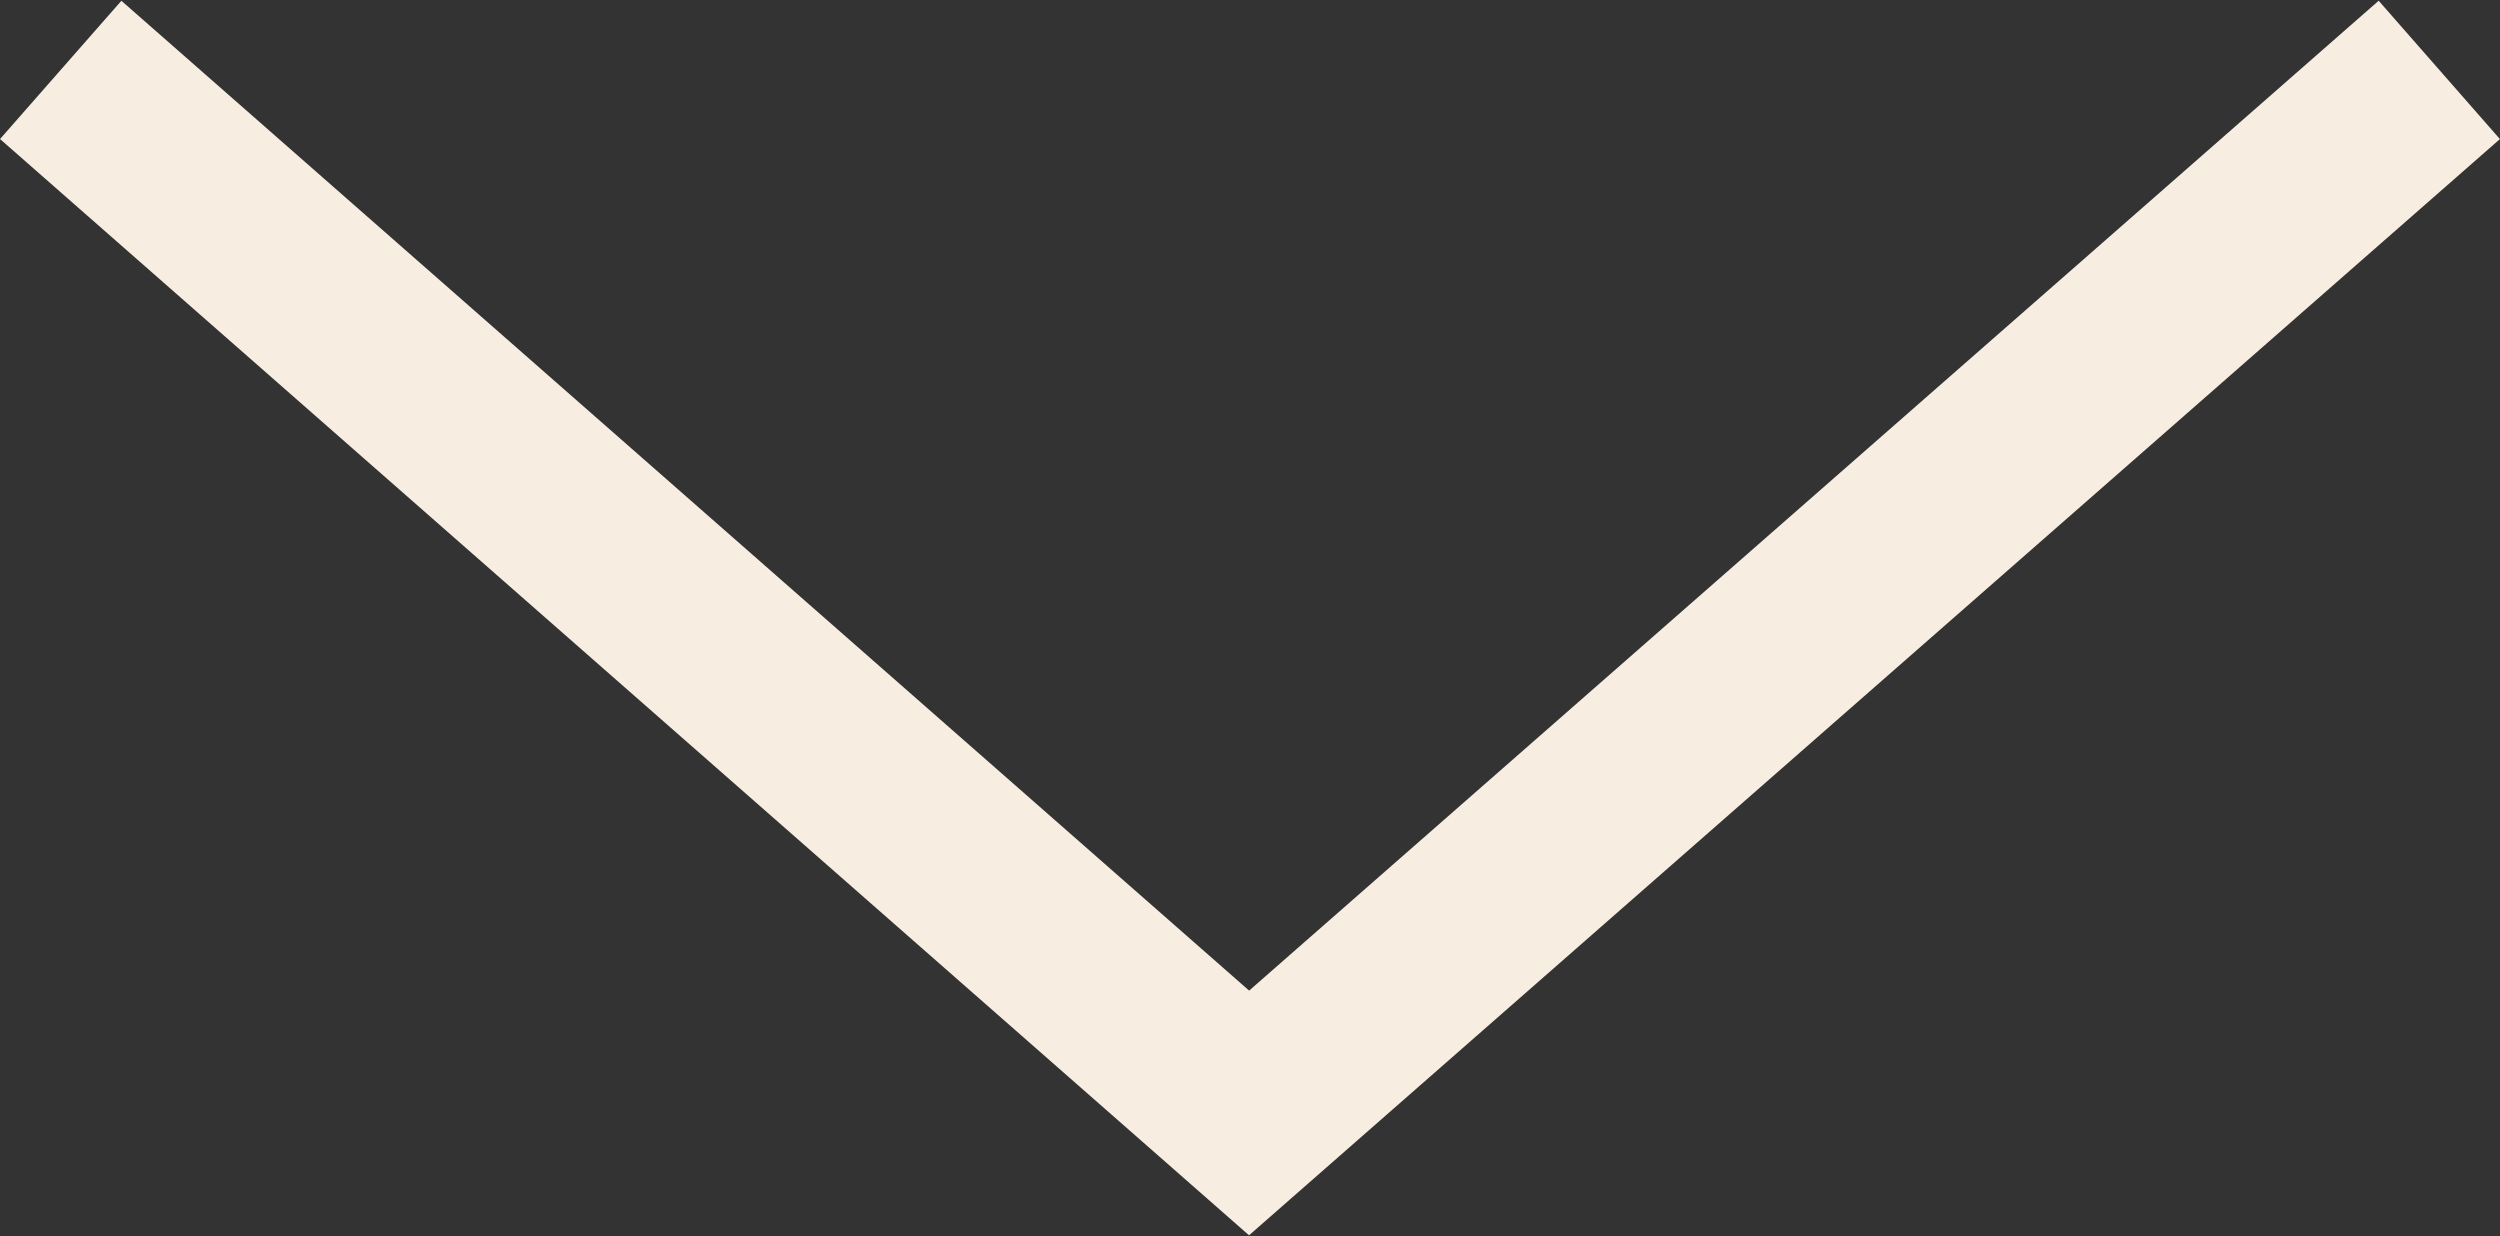 <?xml version="1.0" encoding="UTF-8"?>
<svg id="_レイヤー_2" data-name="レイヤー 2" xmlns="http://www.w3.org/2000/svg" viewBox="0 0 13.59 6.72">
  <rect x="0" y="0" width="13.59" height="6.72" fill="#333333" stroke="none"/>
  <defs>
    <style>
      .cls-1 {
        fill: none;
        stroke: #f8ede1;
        stroke-miterlimit: 10;
      }
    </style>
  </defs>
  <g id="_レイヤー_1-2" data-name="レイヤー 1">
    <polyline class="cls-1" points=".33 .38 6.79 6.05 13.26 .38"/>
  </g>
</svg>